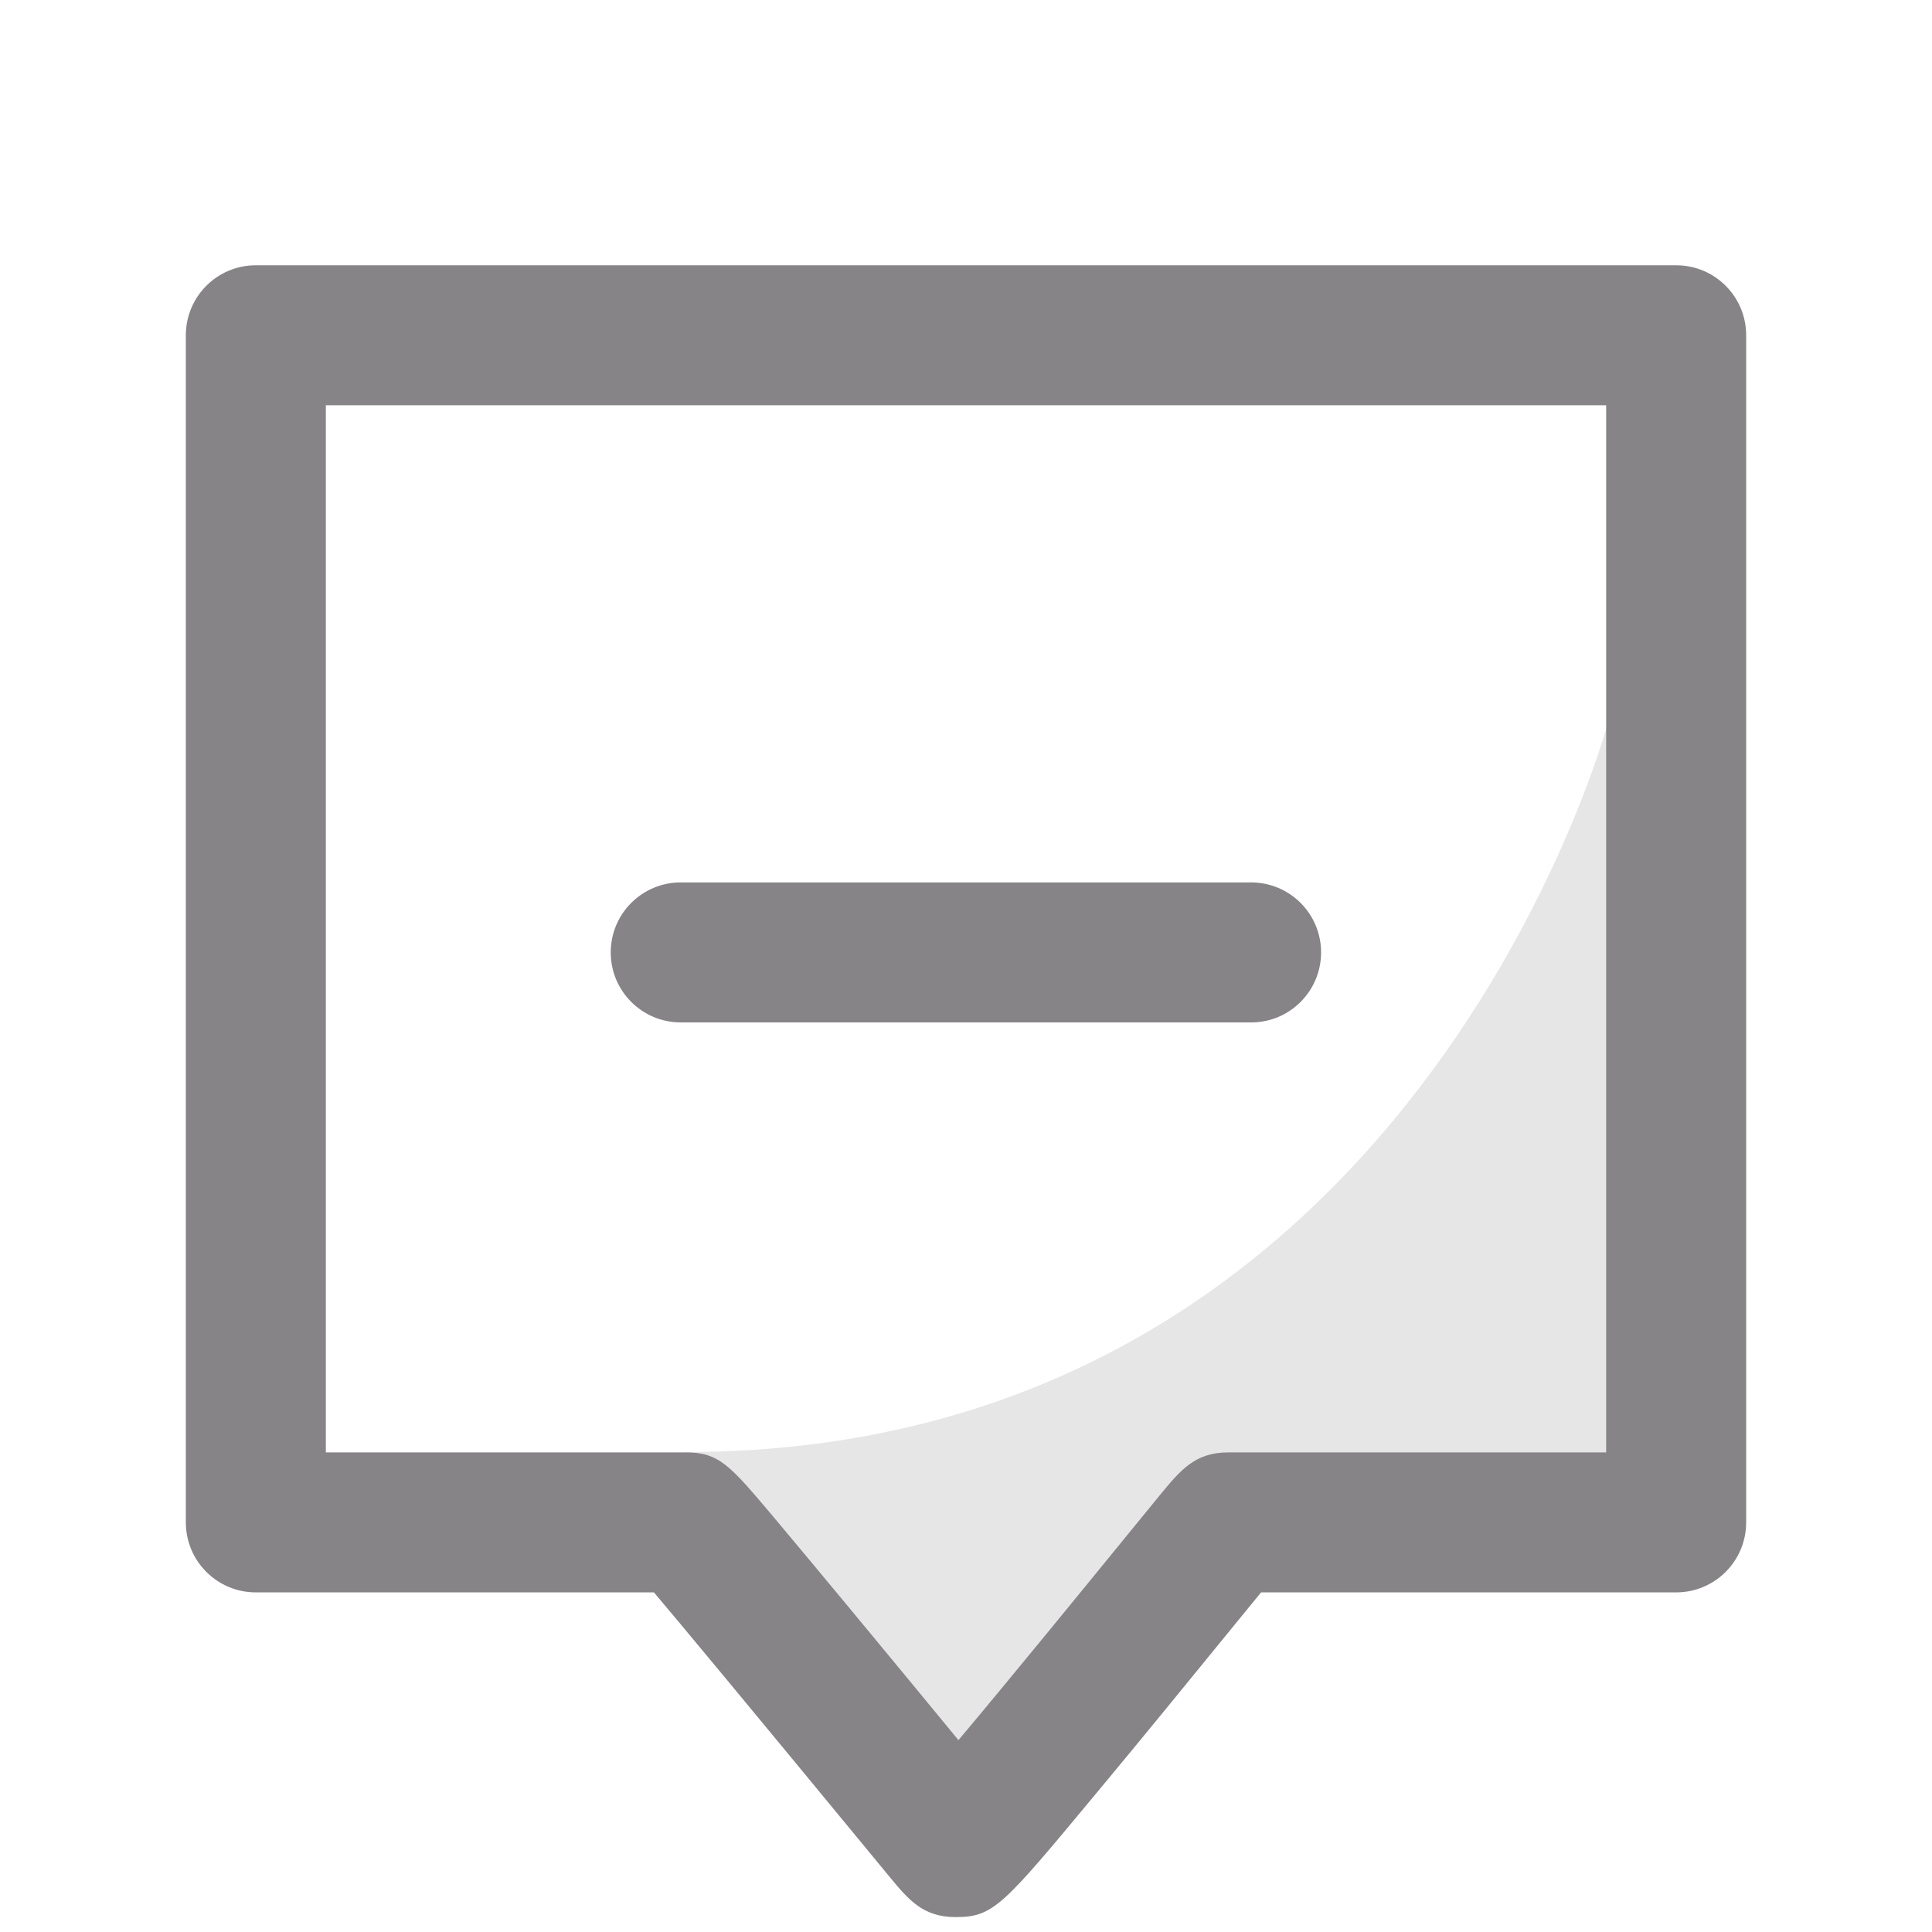 <?xml version="1.0" encoding="utf-8"?>
<!-- Generator: Adobe Illustrator 26.0.3, SVG Export Plug-In . SVG Version: 6.00 Build 0)  -->
<svg version="1.1" id="Layer_1" xmlns="http://www.w3.org/2000/svg" xmlns:xlink="http://www.w3.org/1999/xlink" x="0px" y="0px"
	 viewBox="0 0 1024 1024" style="enable-background:new 0 0 1024 1024;" xml:space="preserve">
<style type="text/css">
	.st0{opacity:0.2;fill:#868487;enable-background:new    ;}
	.st1{fill:#868487;}
</style>
<path class="st0" d="M852.2,383.2c0,0-103.1,386.4-488.9,386.4l125.8,188.2l196.8-150.9h166.3V383.2z"/>
<path class="st1" d="M506.6,1016.1c-17.5,0-25-9.1-35.4-21.7c-78-94.7-110.9-134.2-124.6-150.4h-211c-20.5,0-37.1-16.6-37.1-37.1
	V177.7c0-20.5,16.6-37.1,37.1-37.1h752.8c20.5,0,37.1,16.6,37.1,37.1v629.2c0,20.5-16.6,37.1-37.1,37.1h-220
	c-4.4,5.4-9.8,12-15.3,18.7c-20.6,25.3-48.9,60-72.9,88.8C531.6,1010,526.5,1016.1,506.6,1016.1z M172.7,769.8h190.6
	c17.8,0,23.3,6.5,46.5,34c10.7,12.8,25.2,30.1,40.5,48.6c20,24.1,41.4,50.1,57.7,69.9c26.6-31.6,66.8-80.9,87.6-106.4
	c7.8-9.6,14.5-17.7,19.2-23.5c10.8-13.1,18.5-22.6,36.2-22.6h200.3V214.8H172.7V769.8z"/>
<path class="st1" d="M663.2,541.9H360.8c-20.5,0-37.1-16.6-37.1-37.1s16.6-37.1,37.1-37.1h302.3c20.5,0,37.1,16.6,37.1,37.1
	S683.6,541.9,663.2,541.9z"/>
</svg>
